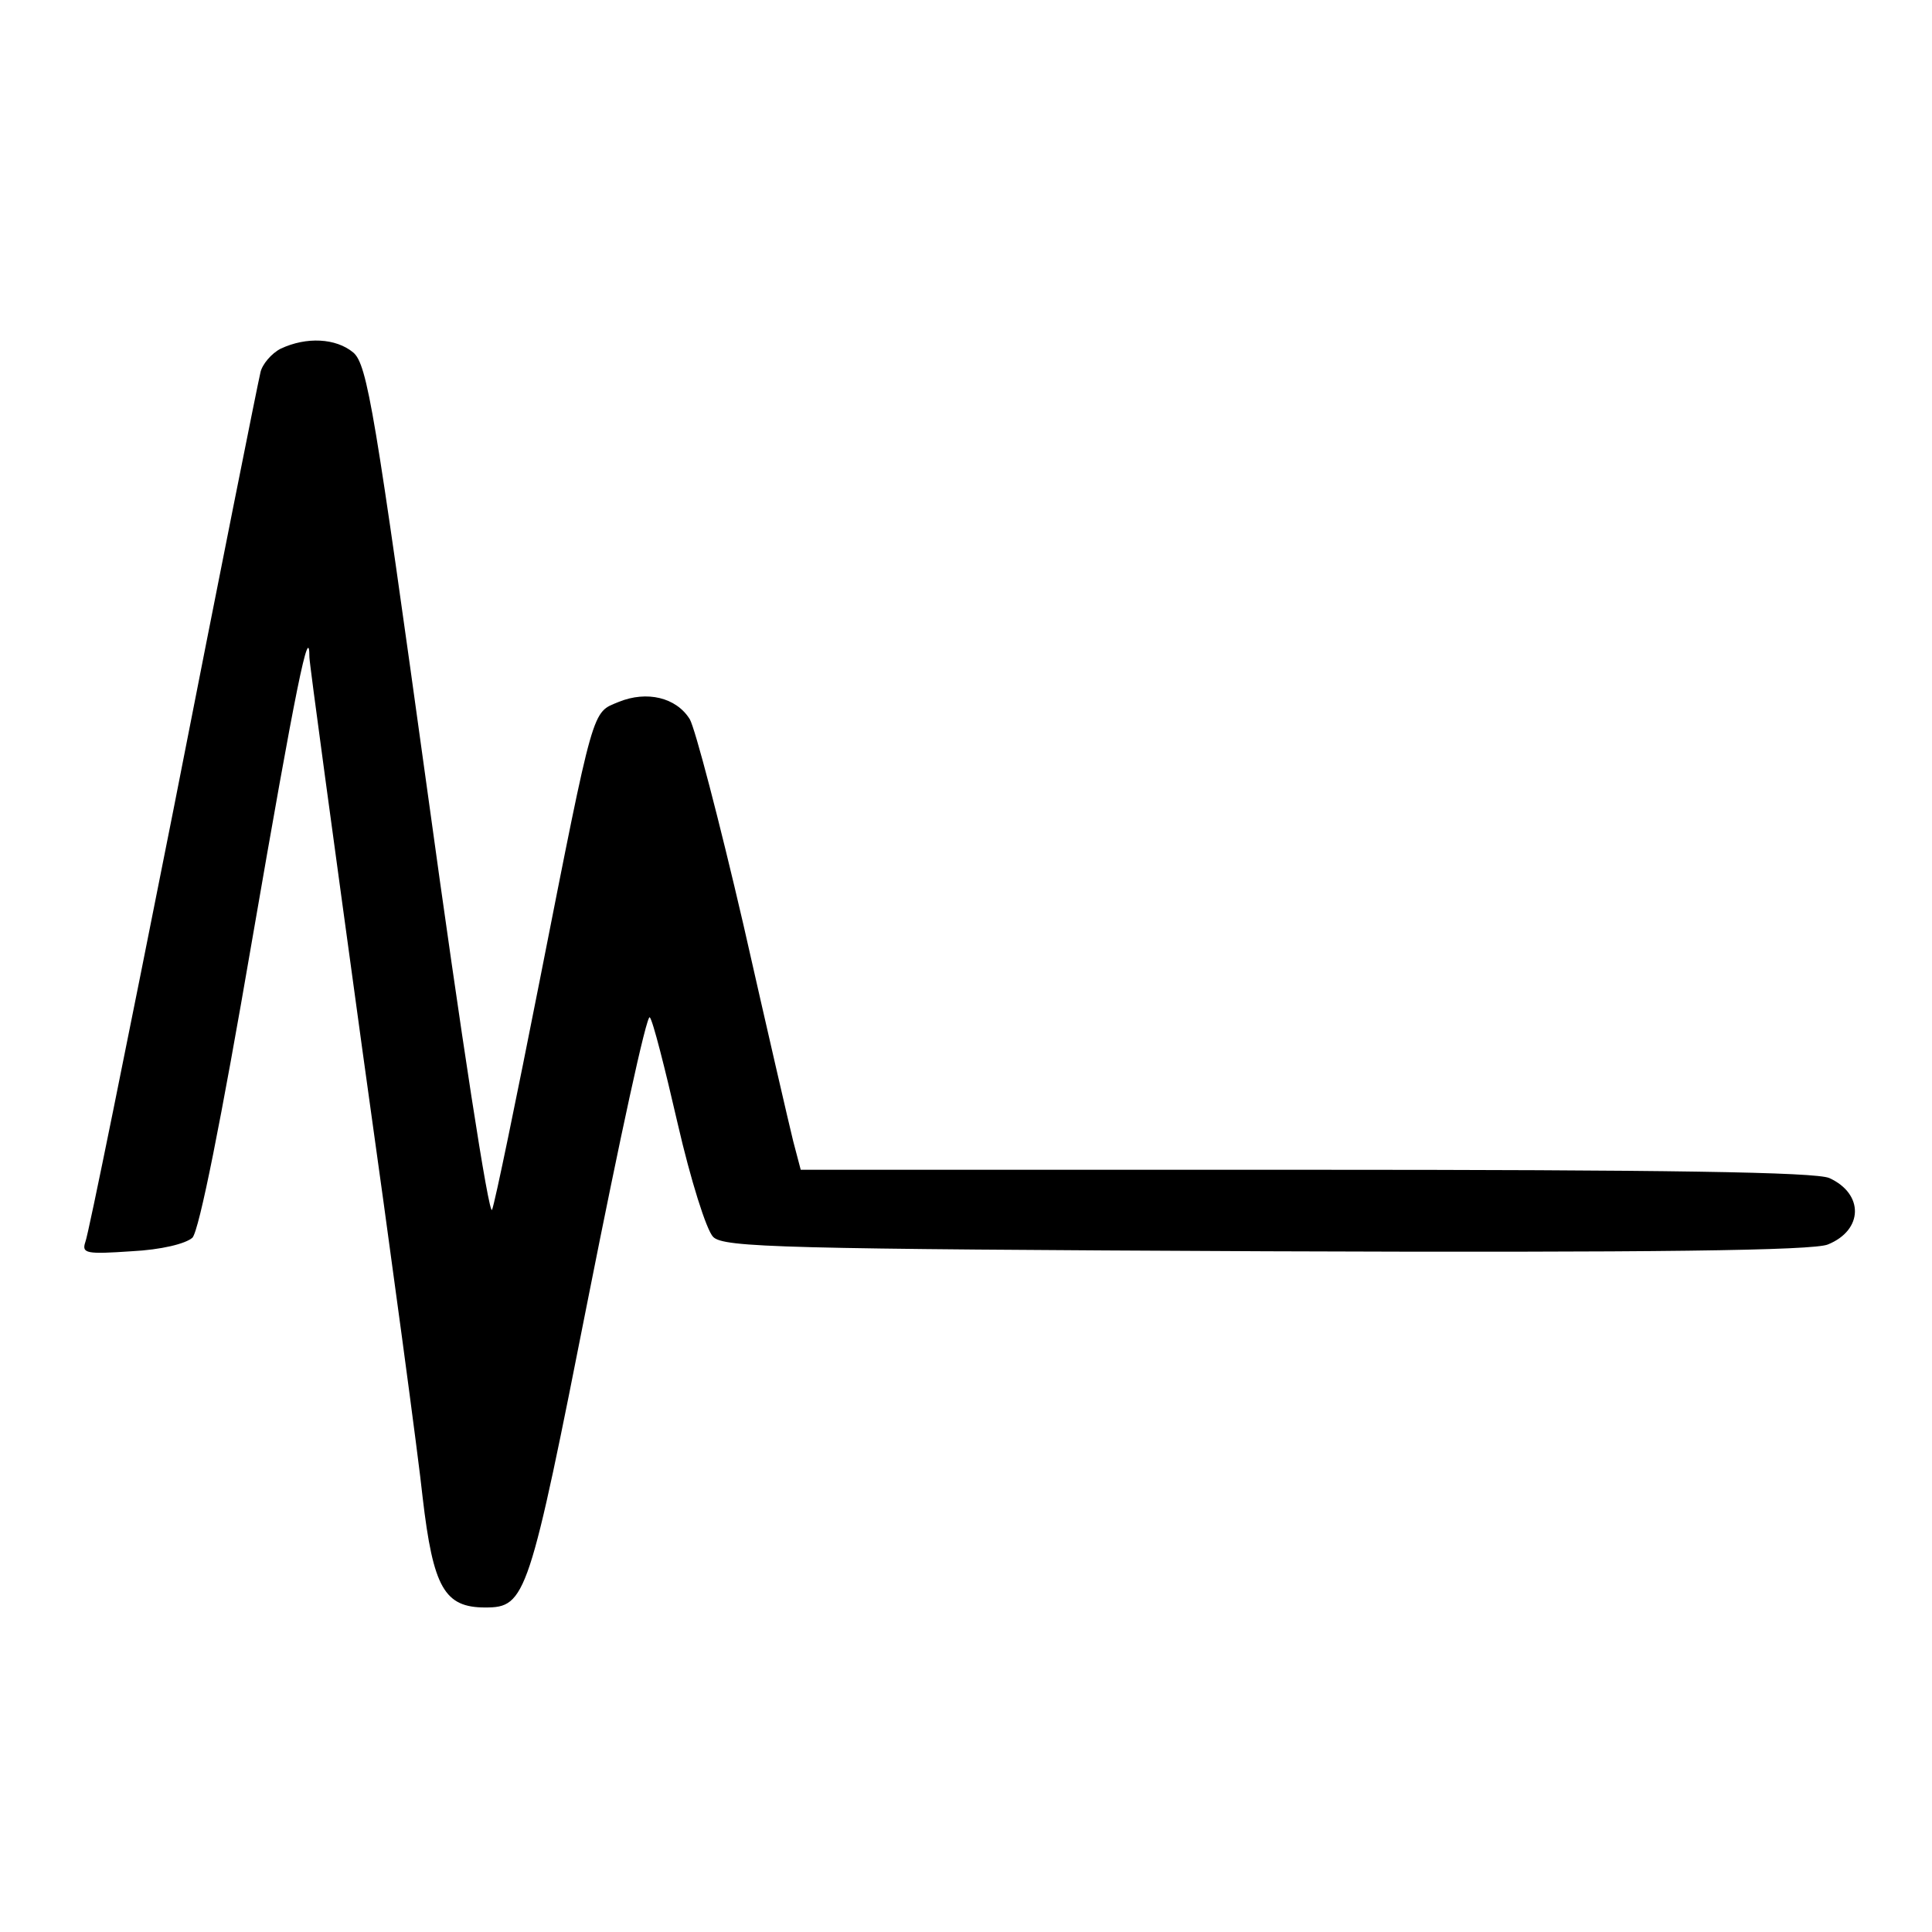 <?xml version="1.0" standalone="no"?>
<!DOCTYPE svg PUBLIC "-//W3C//DTD SVG 20010904//EN"
 "http://www.w3.org/TR/2001/REC-SVG-20010904/DTD/svg10.dtd">
<svg version="1.0" xmlns="http://www.w3.org/2000/svg"
 width="256pt" height="256pt" viewBox="0 0 256 256"
 preserveAspectRatio="xMidYMid meet">
<g transform="translate(0,256) scale(0.1,-0.1)"
fill="#000000" stroke="none">
<path d="M372 2098 c-12 -6 -25 -21 -27 -32 -3 -12 -55 -272 -115 -578 -61
-307 -113 -565 -117 -574 -5 -15 2 -16 61 -12 40 2 72 10 81 18 9 10 38 155
79 394 58 336 76 424 76 375 0 -8 32 -242 70 -519 39 -278 75 -545 80 -594 14
-120 29 -146 83 -146 54 0 58 13 137 413 41 207 77 374 81 369 4 -4 20 -67 37
-141 17 -74 38 -141 47 -150 14 -14 91 -16 733 -19 515 -2 725 1 744 9 47 19
48 67 2 88 -18 8 -216 11 -694 11 l-669 0 -10 38 c-5 20 -35 150 -66 287 -32
138 -64 260 -71 272 -18 29 -57 38 -94 23 -36 -15 -32 0 -105 -370 -31 -157
-59 -293 -63 -303 -4 -10 -41 230 -85 550 -70 505 -80 570 -99 586 -23 19 -62
21 -96 5z"/>
</g>
</svg>

